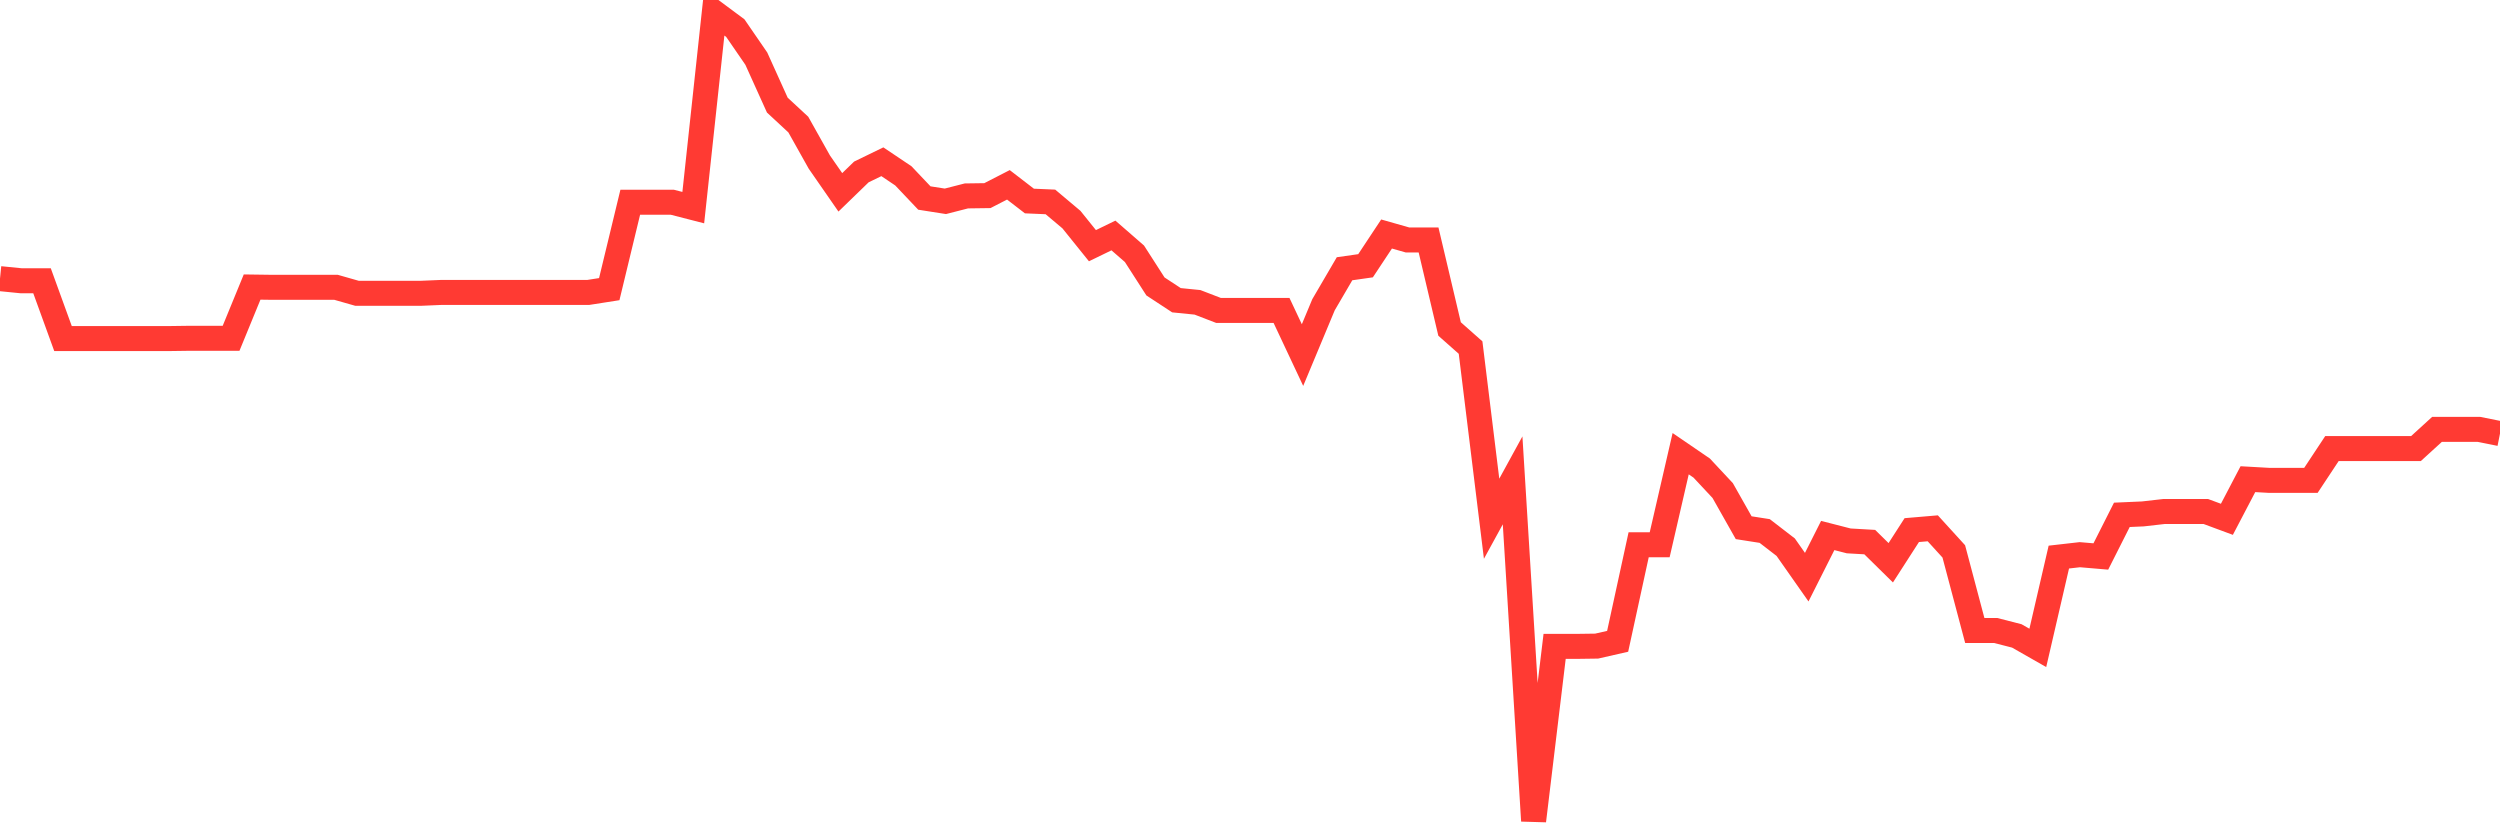 <svg
  xmlns="http://www.w3.org/2000/svg"
  xmlns:xlink="http://www.w3.org/1999/xlink"
  width="120"
  height="40"
  viewBox="0 0 120 40"
  preserveAspectRatio="none"
>
  <polyline
    points="0,13.375 1.008,13.476 2.017,13.476 3.025,16.252 4.034,16.252 5.042,16.252 6.05,16.252 7.059,16.252 8.067,16.252 9.076,16.238 10.084,16.238 11.092,16.238 12.101,13.778 13.109,13.792 14.118,13.792 15.126,13.792 16.134,13.792 17.143,14.08 18.151,14.08 19.16,14.08 20.168,14.08 21.176,14.037 22.185,14.037 23.193,14.037 24.202,14.037 25.21,14.037 26.218,14.037 27.227,14.037 28.235,14.037 29.244,13.879 30.252,9.707 31.261,9.707 32.269,9.707 33.277,9.966 34.286,0.6 35.294,1.348 36.303,2.815 37.311,5.045 38.319,5.98 39.328,7.779 40.336,9.232 41.345,8.254 42.353,7.764 43.361,8.441 44.37,9.505 45.378,9.663 46.387,9.404 47.395,9.39 48.403,8.872 49.412,9.649 50.42,9.692 51.429,10.541 52.437,11.793 53.445,11.303 54.454,12.181 55.462,13.749 56.471,14.411 57.479,14.512 58.487,14.9 59.496,14.9 60.504,14.9 61.513,14.9 62.521,17.044 63.529,14.627 64.538,12.9 65.546,12.756 66.555,11.232 67.563,11.519 68.571,11.519 69.58,15.792 70.588,16.684 71.597,24.899 72.605,23.057 73.613,39.4 74.622,31.027 75.63,31.027 76.639,31.013 77.647,30.783 78.655,26.15 79.664,26.15 80.672,21.777 81.681,22.467 82.689,23.546 83.697,25.33 84.706,25.488 85.714,26.265 86.723,27.704 87.731,25.704 88.739,25.963 89.748,26.021 90.756,27.013 91.765,25.445 92.773,25.359 93.782,26.467 94.79,30.265 95.798,30.265 96.807,30.524 97.815,31.099 98.824,26.74 99.832,26.625 100.84,26.711 101.849,24.712 102.857,24.668 103.866,24.553 104.874,24.553 105.882,24.553 106.891,24.927 107.899,23 108.908,23.057 109.916,23.057 110.924,23.057 111.933,21.532 112.941,21.532 113.95,21.532 114.958,21.532 115.966,21.532 116.975,20.611 117.983,20.611 118.992,20.611 120,20.813"
    fill="none"
    stroke="#ff3a33"
    stroke-width="1.2"
  >
  </polyline>
</svg>